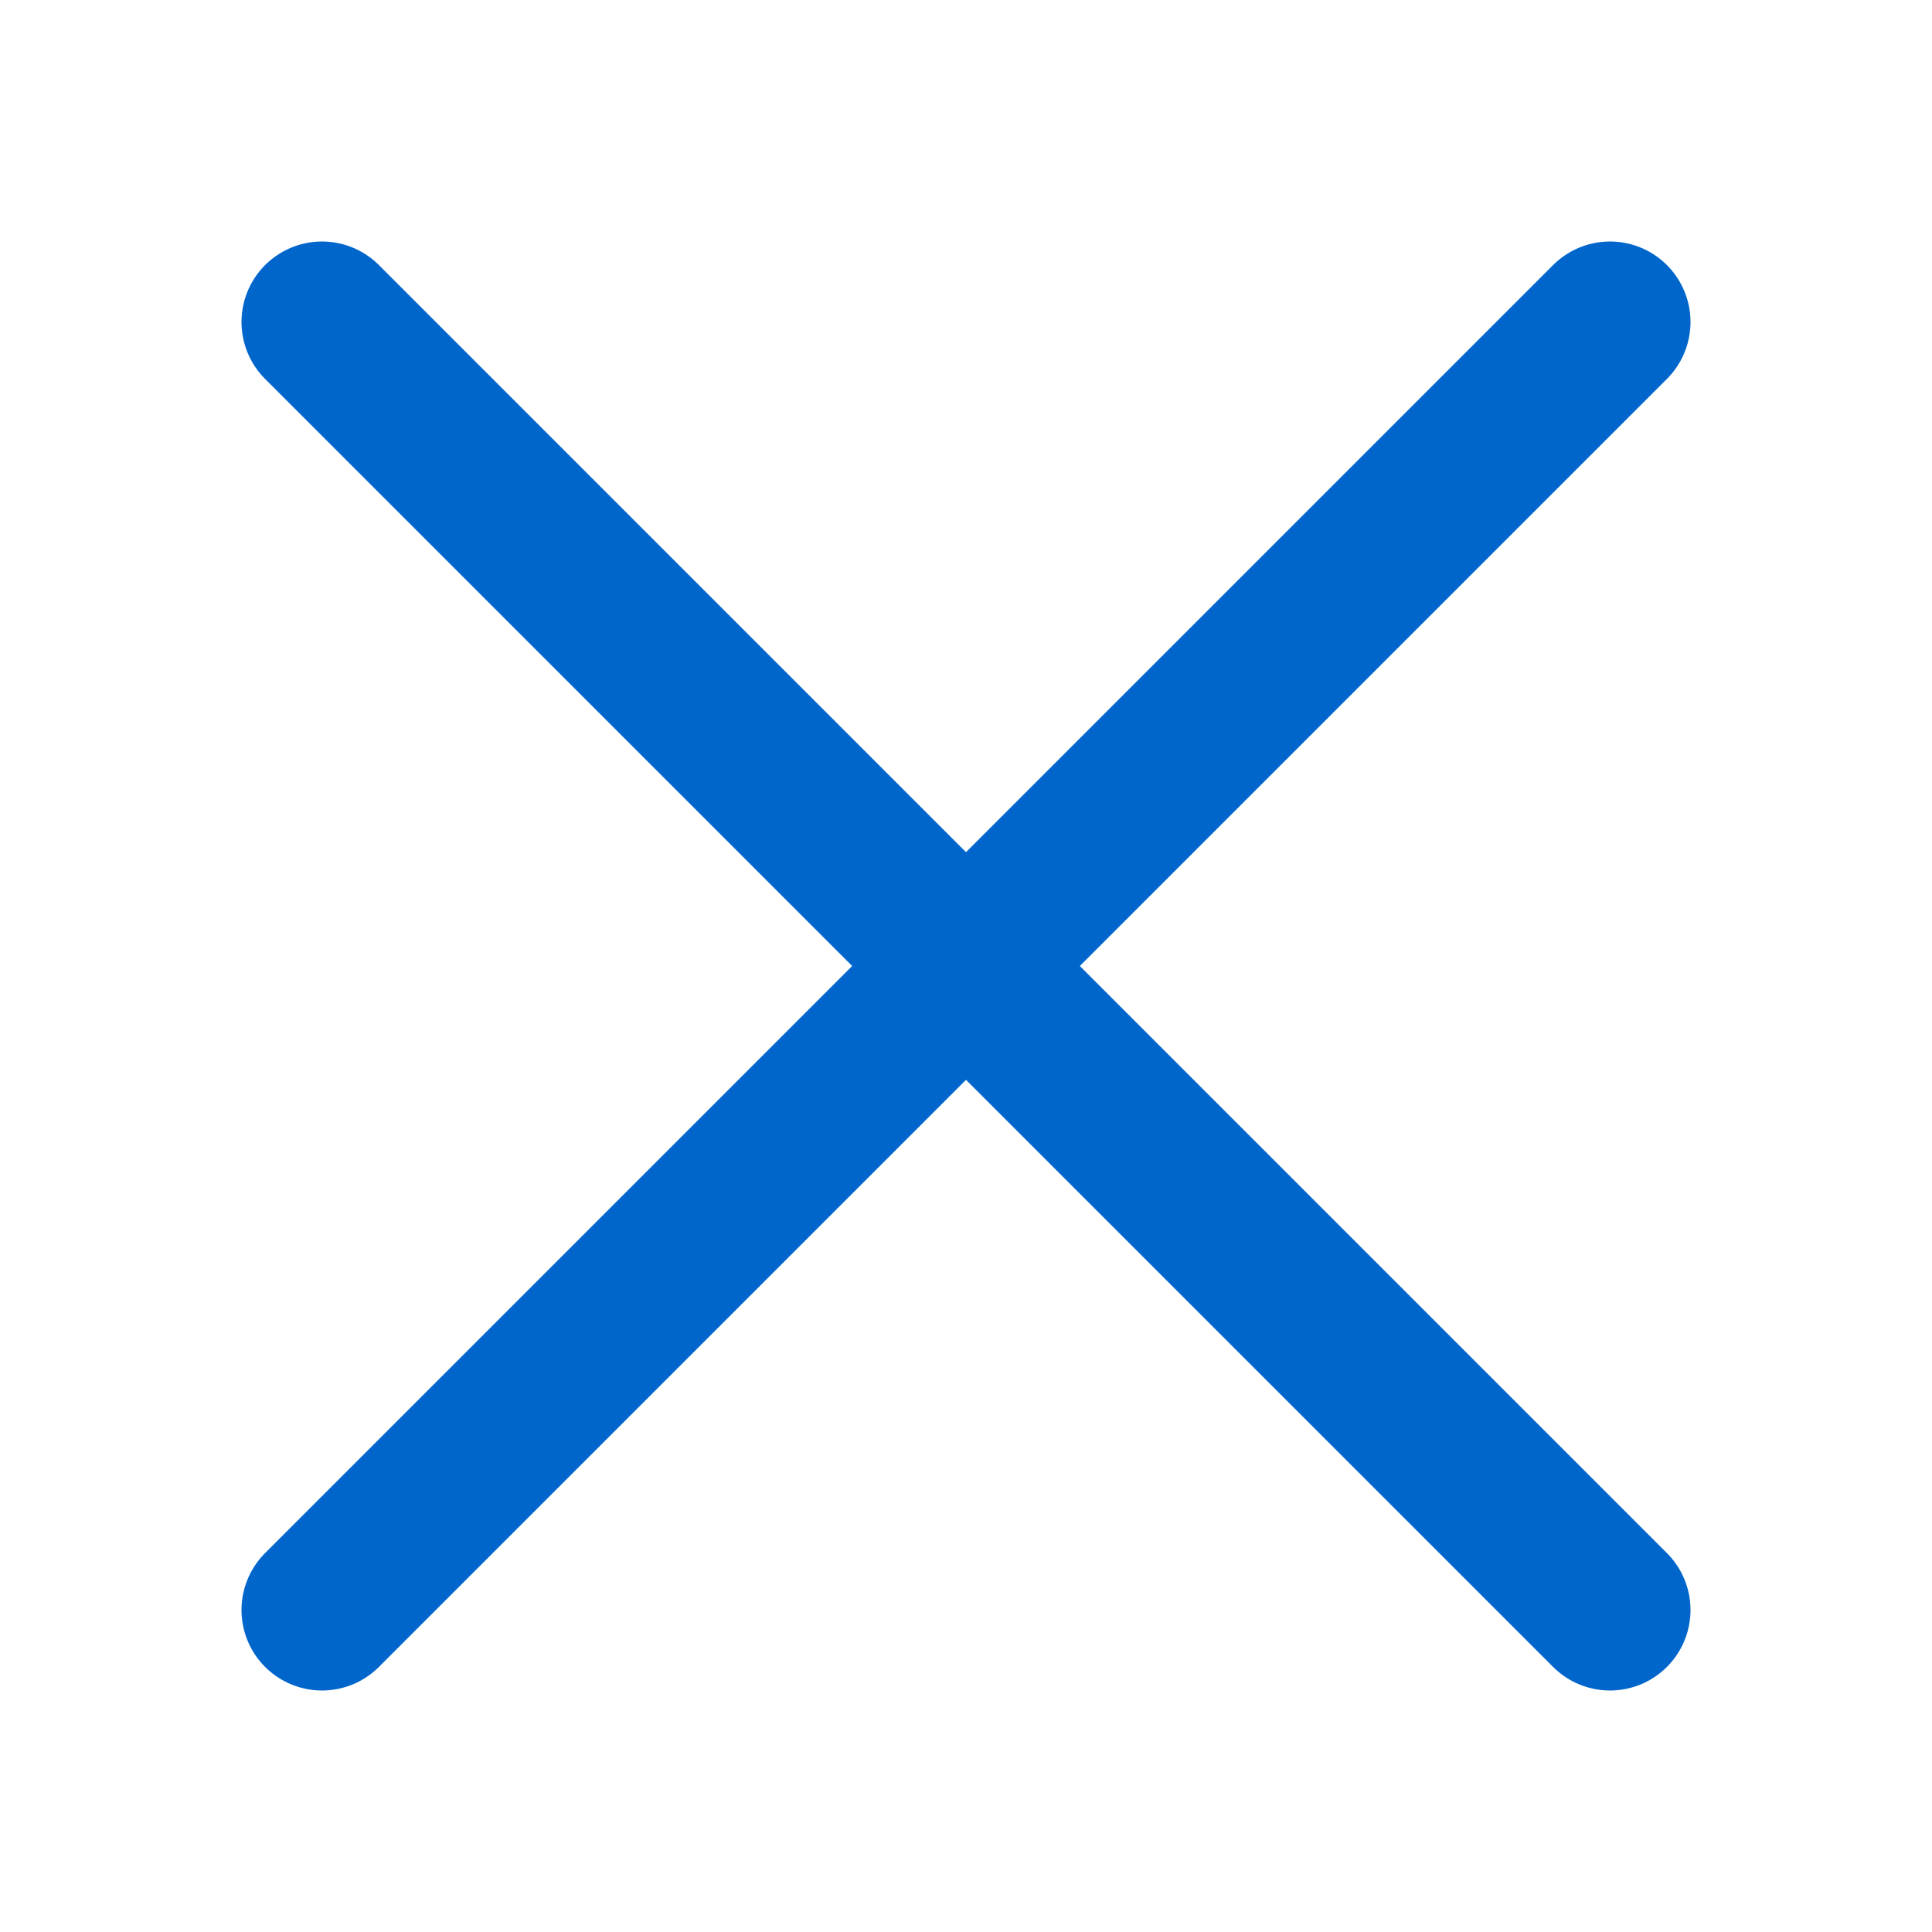 <?xml version="1.0" encoding="utf-8" ?>
<svg baseProfile="tiny" height="24px" version="1.2" width="24px" xmlns="http://www.w3.org/2000/svg" xmlns:ev="http://www.w3.org/2001/xml-events" xmlns:xlink="http://www.w3.org/1999/xlink"><defs /><line stroke="#0066CC" stroke-linecap="round" stroke-width="2" x1="4" x2="20" y1="4" y2="20" /><line stroke="#0066CC" stroke-linecap="round" stroke-width="2" x1="20" x2="4" y1="4" y2="20" /></svg>